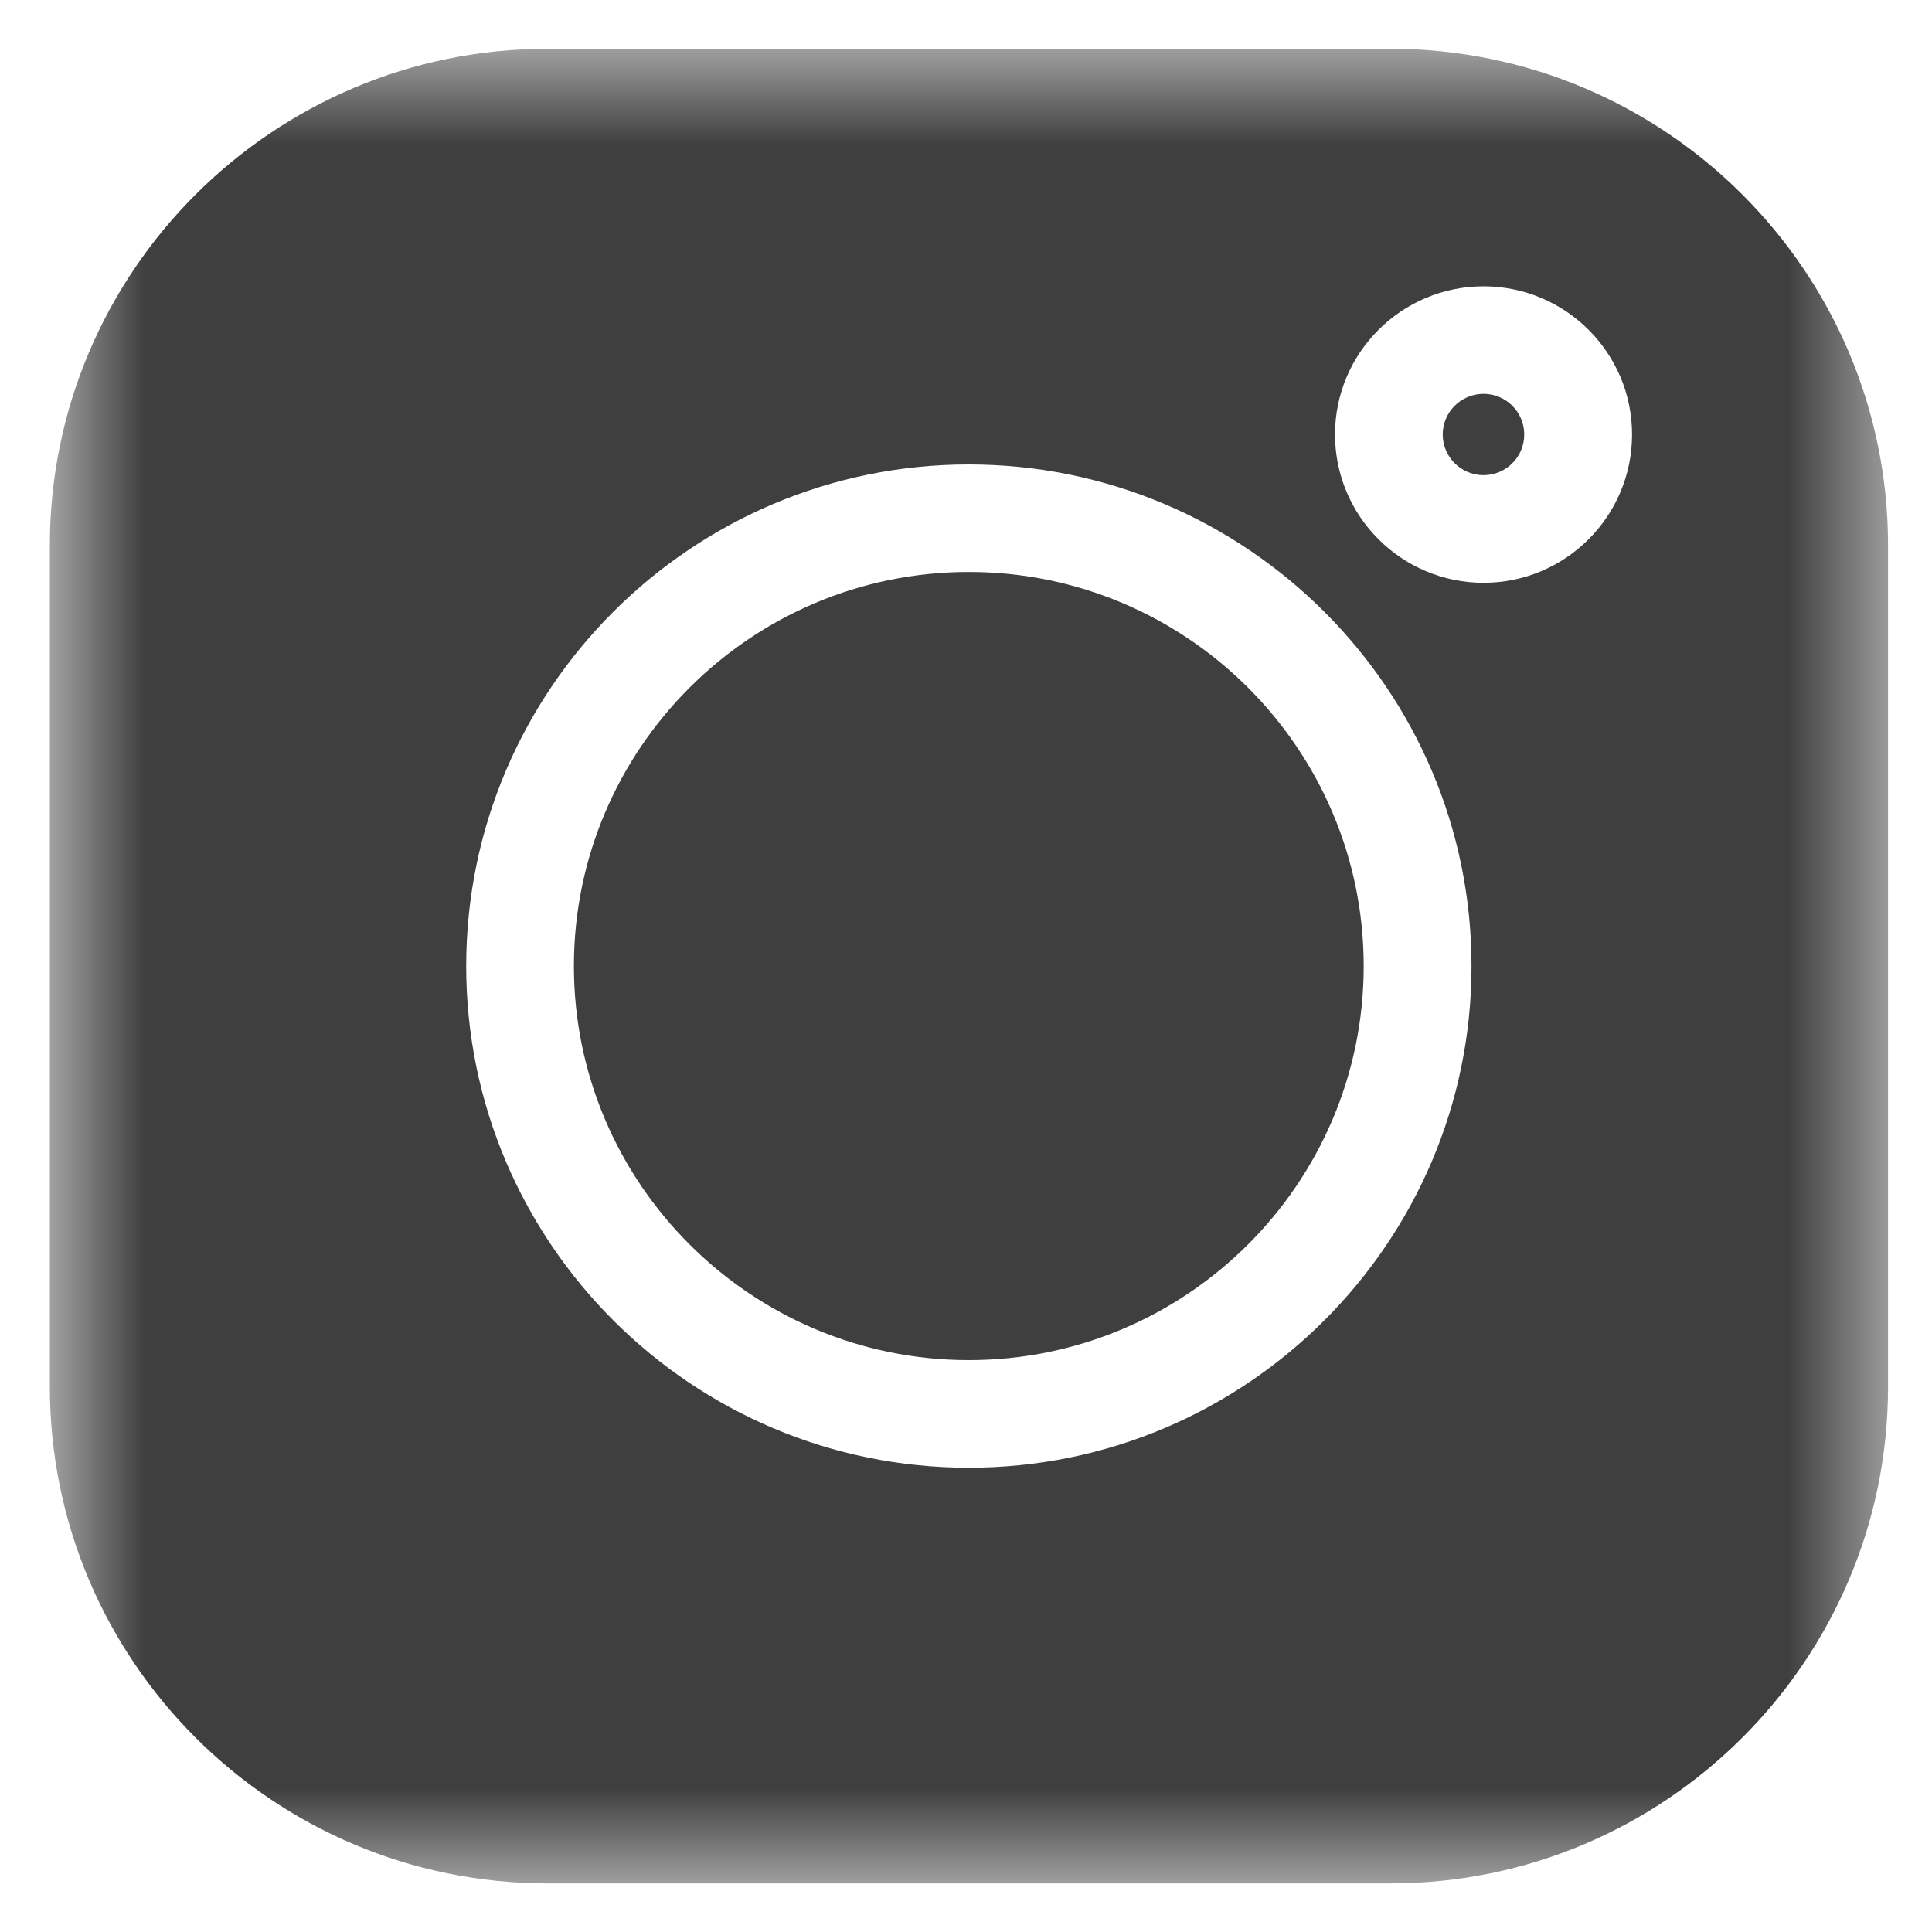 <svg width="20" height="20" viewBox="0 0 20 20" fill="none" xmlns="http://www.w3.org/2000/svg">
<mask id="mask0_1328_52275" style="mask-type:alpha" maskUnits="userSpaceOnUse" x="0" y="0" width="20" height="20">
<path fill-rule="evenodd" clip-rule="evenodd" d="M0.518 0.505H19.544V19.497H0.518V0.505Z" fill="white"/>
</mask>
<g mask="url(#mask0_1328_52275)">
<path fill-rule="evenodd" clip-rule="evenodd" d="M14.394 0.505H5.667C2.826 0.505 0.516 2.811 0.516 5.646V14.356C0.516 17.191 2.826 19.497 5.667 19.497H14.394C17.235 19.497 19.545 17.191 19.545 14.356V5.646C19.545 2.811 17.235 0.505 14.394 0.505ZM10.029 15.194C7.16 15.194 4.826 12.864 4.826 10.001C4.826 7.137 7.16 4.808 10.029 4.808C12.898 4.808 15.233 7.137 15.233 10.001C15.233 12.864 12.898 15.194 10.029 15.194ZM15.358 6.033C14.51 6.033 13.82 5.345 13.82 4.498C13.82 3.652 14.51 2.964 15.358 2.964C16.206 2.964 16.895 3.652 16.895 4.498C16.895 5.345 16.206 6.033 15.358 6.033Z" fill="#3F3F3F"/>
</g>
<path fill-rule="evenodd" clip-rule="evenodd" d="M10.029 5.921C7.775 5.921 5.941 7.751 5.941 10.001C5.941 12.25 7.775 14.08 10.029 14.08C12.283 14.08 14.117 12.25 14.117 10.001C14.117 7.751 12.283 5.921 10.029 5.921Z" fill="#3F3F3F"/>
<path fill-rule="evenodd" clip-rule="evenodd" d="M15.357 4.077C15.125 4.077 14.935 4.266 14.935 4.498C14.935 4.73 15.125 4.919 15.357 4.919C15.59 4.919 15.779 4.731 15.779 4.498C15.779 4.266 15.59 4.077 15.357 4.077Z" fill="#3F3F3F"/>
</svg>
